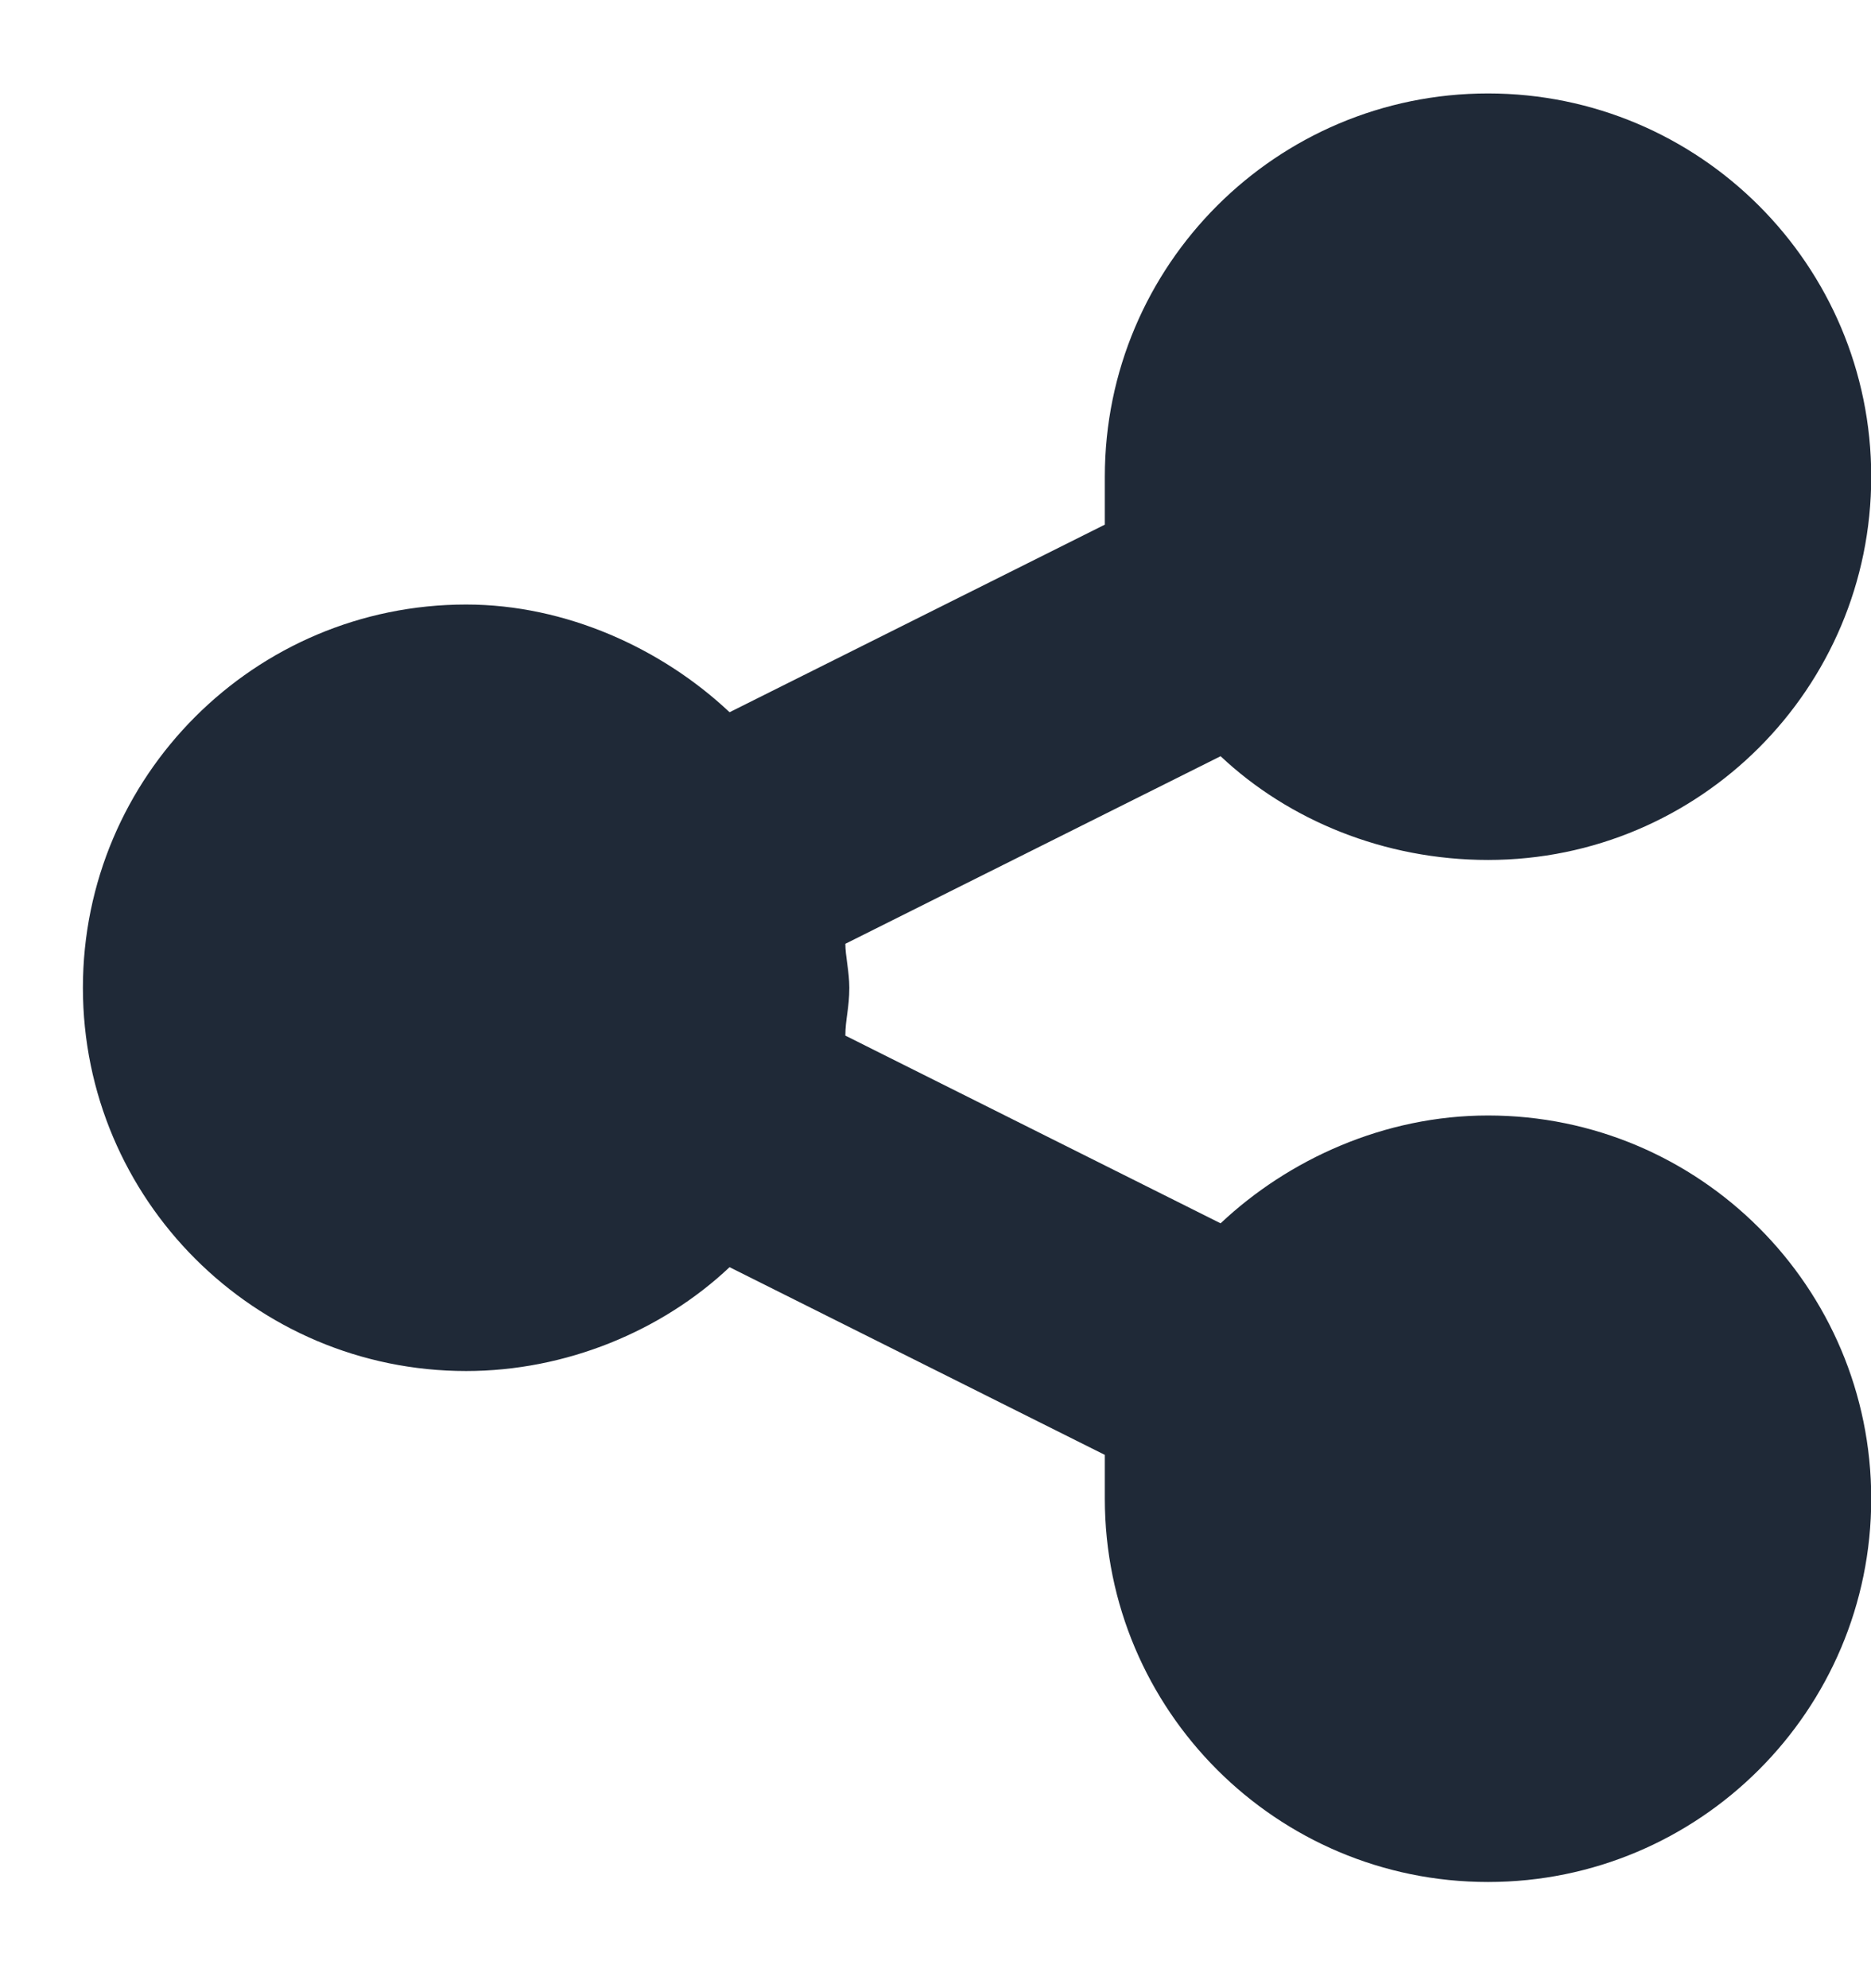 <svg width="16" height="17" viewBox="0 0 16 17" fill="none" xmlns="http://www.w3.org/2000/svg">
<path d="M12.725 7.353C11.837 7.353 11.018 7.012 10.438 6.466L7.229 8.07C7.229 8.173 7.263 8.309 7.263 8.446C7.263 8.617 7.229 8.719 7.229 8.855L10.438 10.46C11.018 9.914 11.837 9.538 12.725 9.538C14.534 9.538 16.002 11.006 16.002 12.815C16.002 14.624 14.534 16.092 12.725 16.092C10.916 16.092 9.448 14.624 9.448 12.815C9.448 12.679 9.448 12.542 9.448 12.44L6.239 10.835C5.659 11.382 4.839 11.723 3.986 11.723C2.177 11.723 0.709 10.255 0.709 8.446C0.709 6.637 2.177 5.169 3.986 5.169C4.839 5.169 5.659 5.544 6.239 6.09L9.448 4.486C9.448 4.349 9.448 4.213 9.448 4.076C9.448 2.267 10.916 0.799 12.725 0.799C14.534 0.799 16.002 2.267 16.002 4.076C16.002 5.886 14.534 7.353 12.725 7.353Z" fill="#1F2937"/>
</svg>
